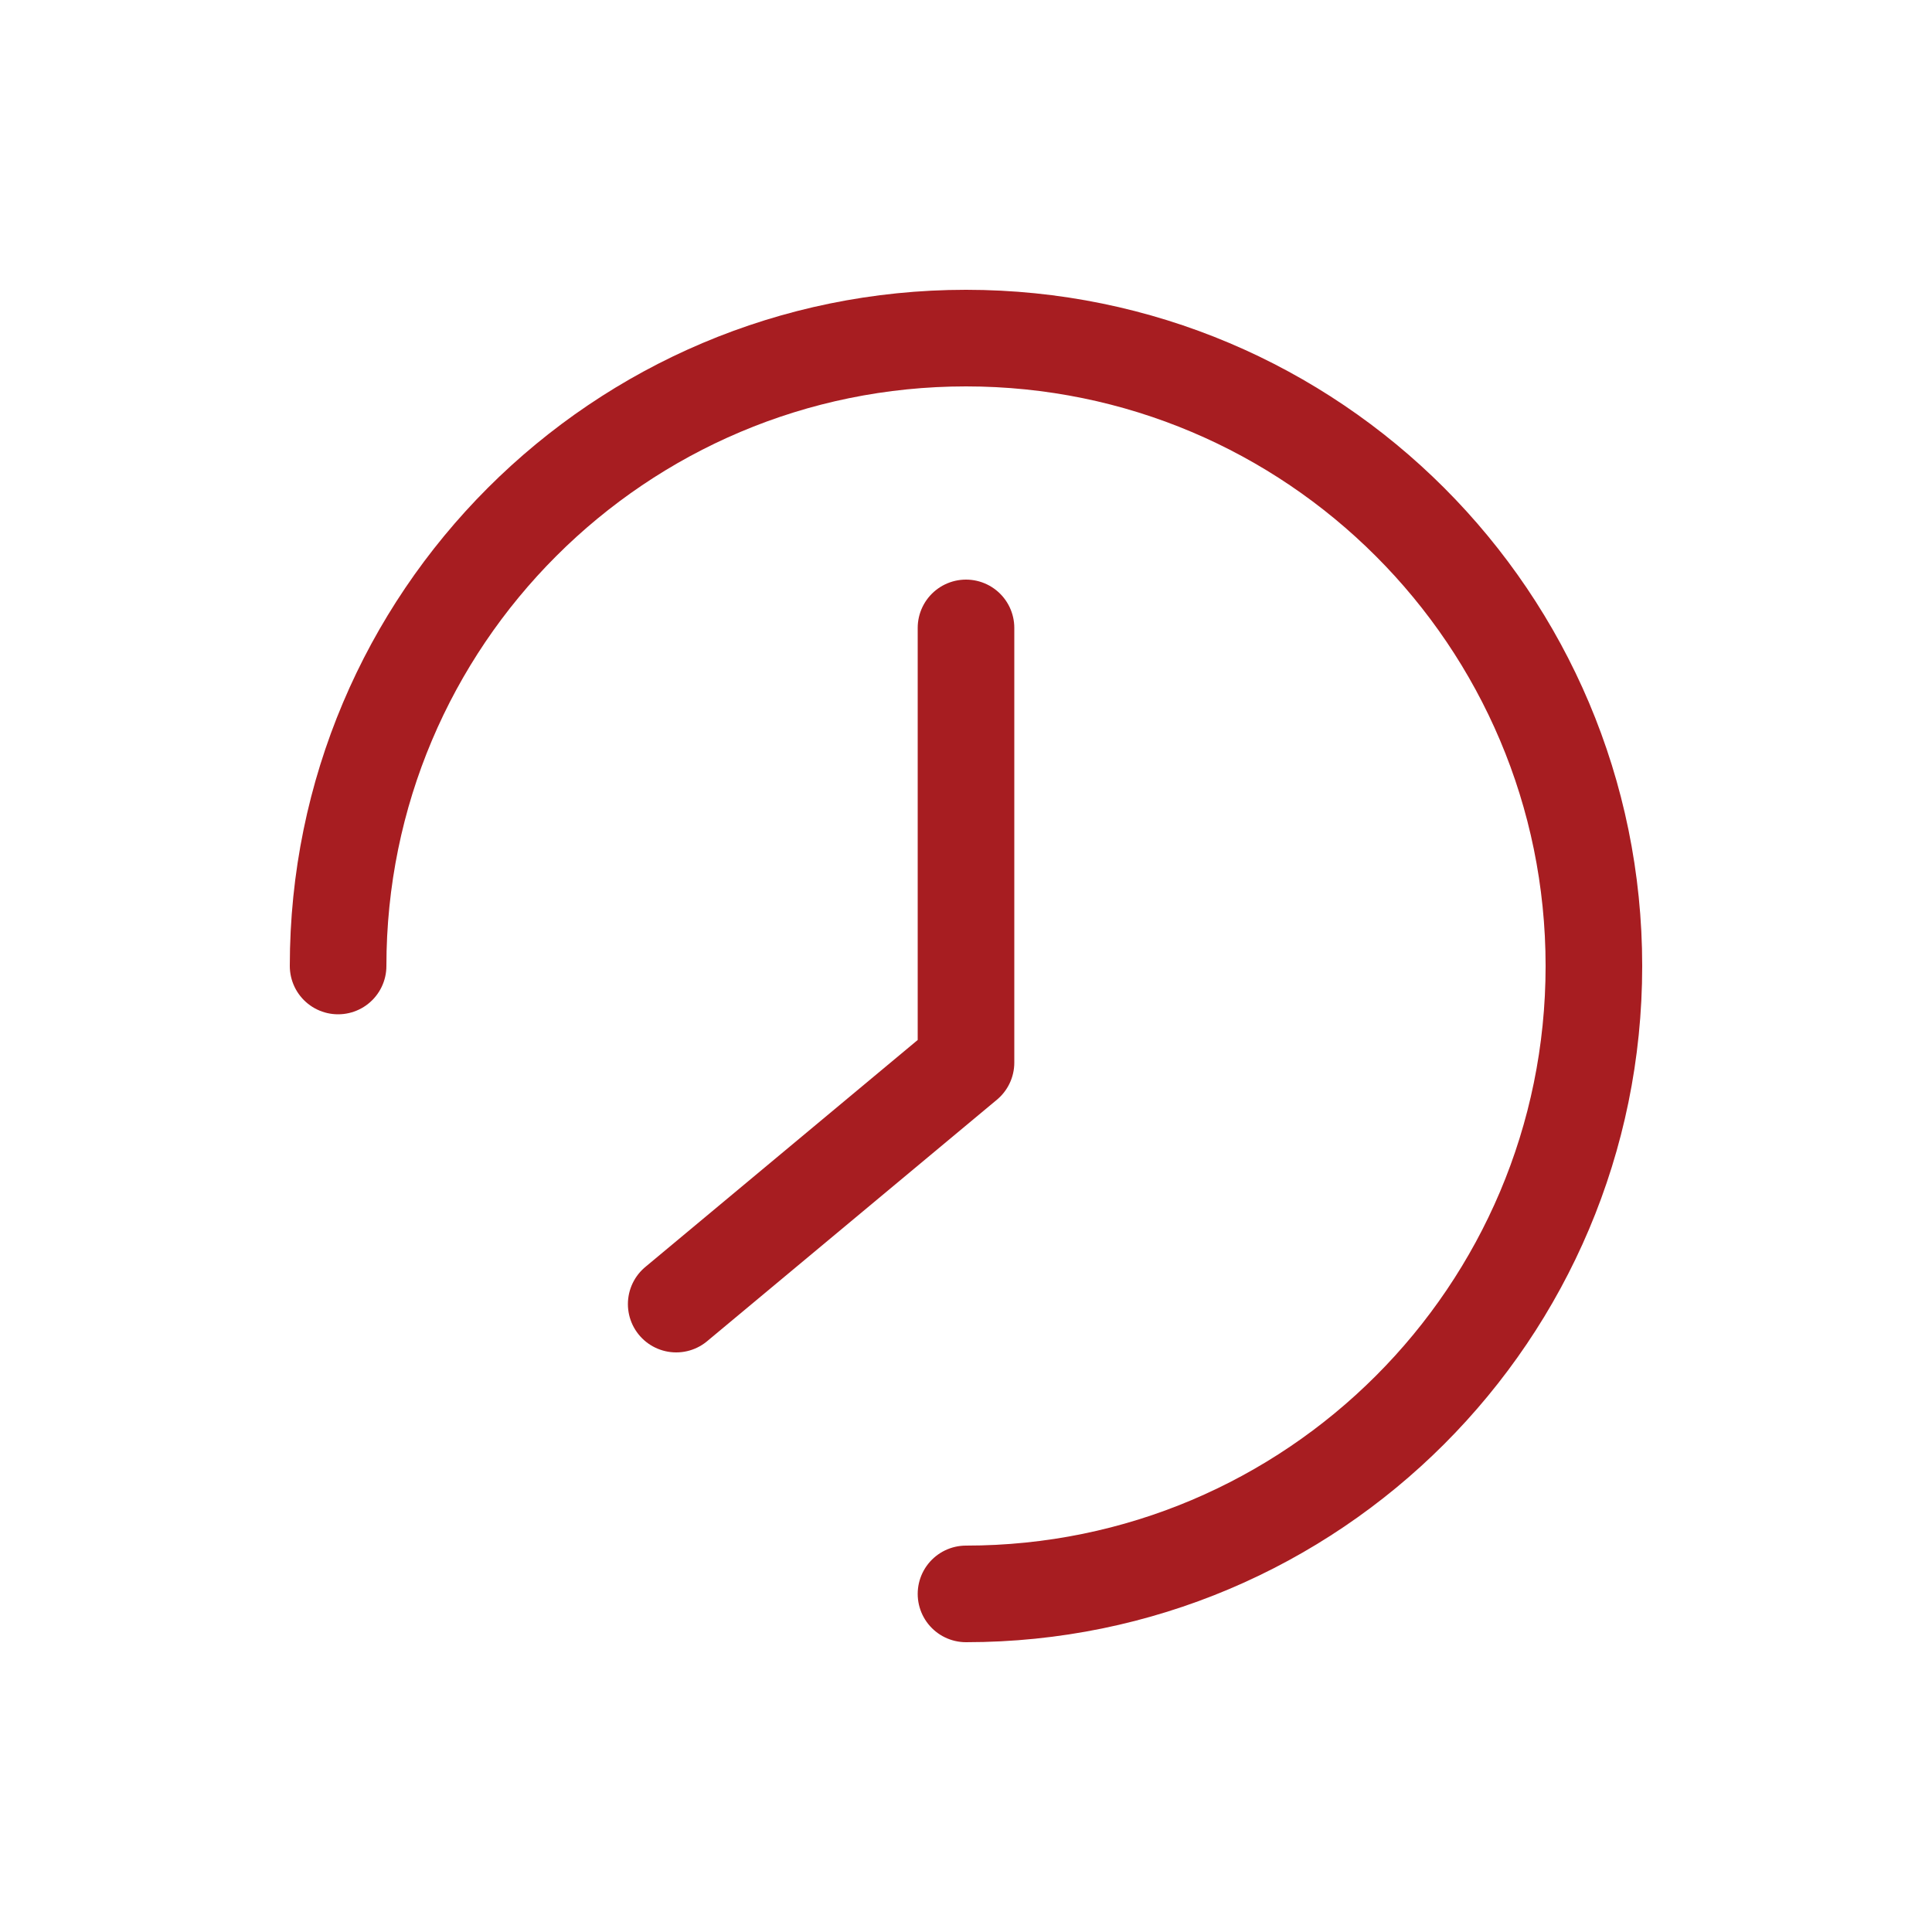 <svg width="40" height="40" fill="none" xmlns="http://www.w3.org/2000/svg"><path d="M20 33c7.18 0 13-5.82 13-13S27.18 7 20 7 7 12.82 7 20" stroke="#A71D21" stroke-width="2" stroke-linecap="round"/><path d="M20 13v9l-6 5" stroke="#A71D21" stroke-width="2" stroke-linecap="round" stroke-linejoin="round"/></svg>